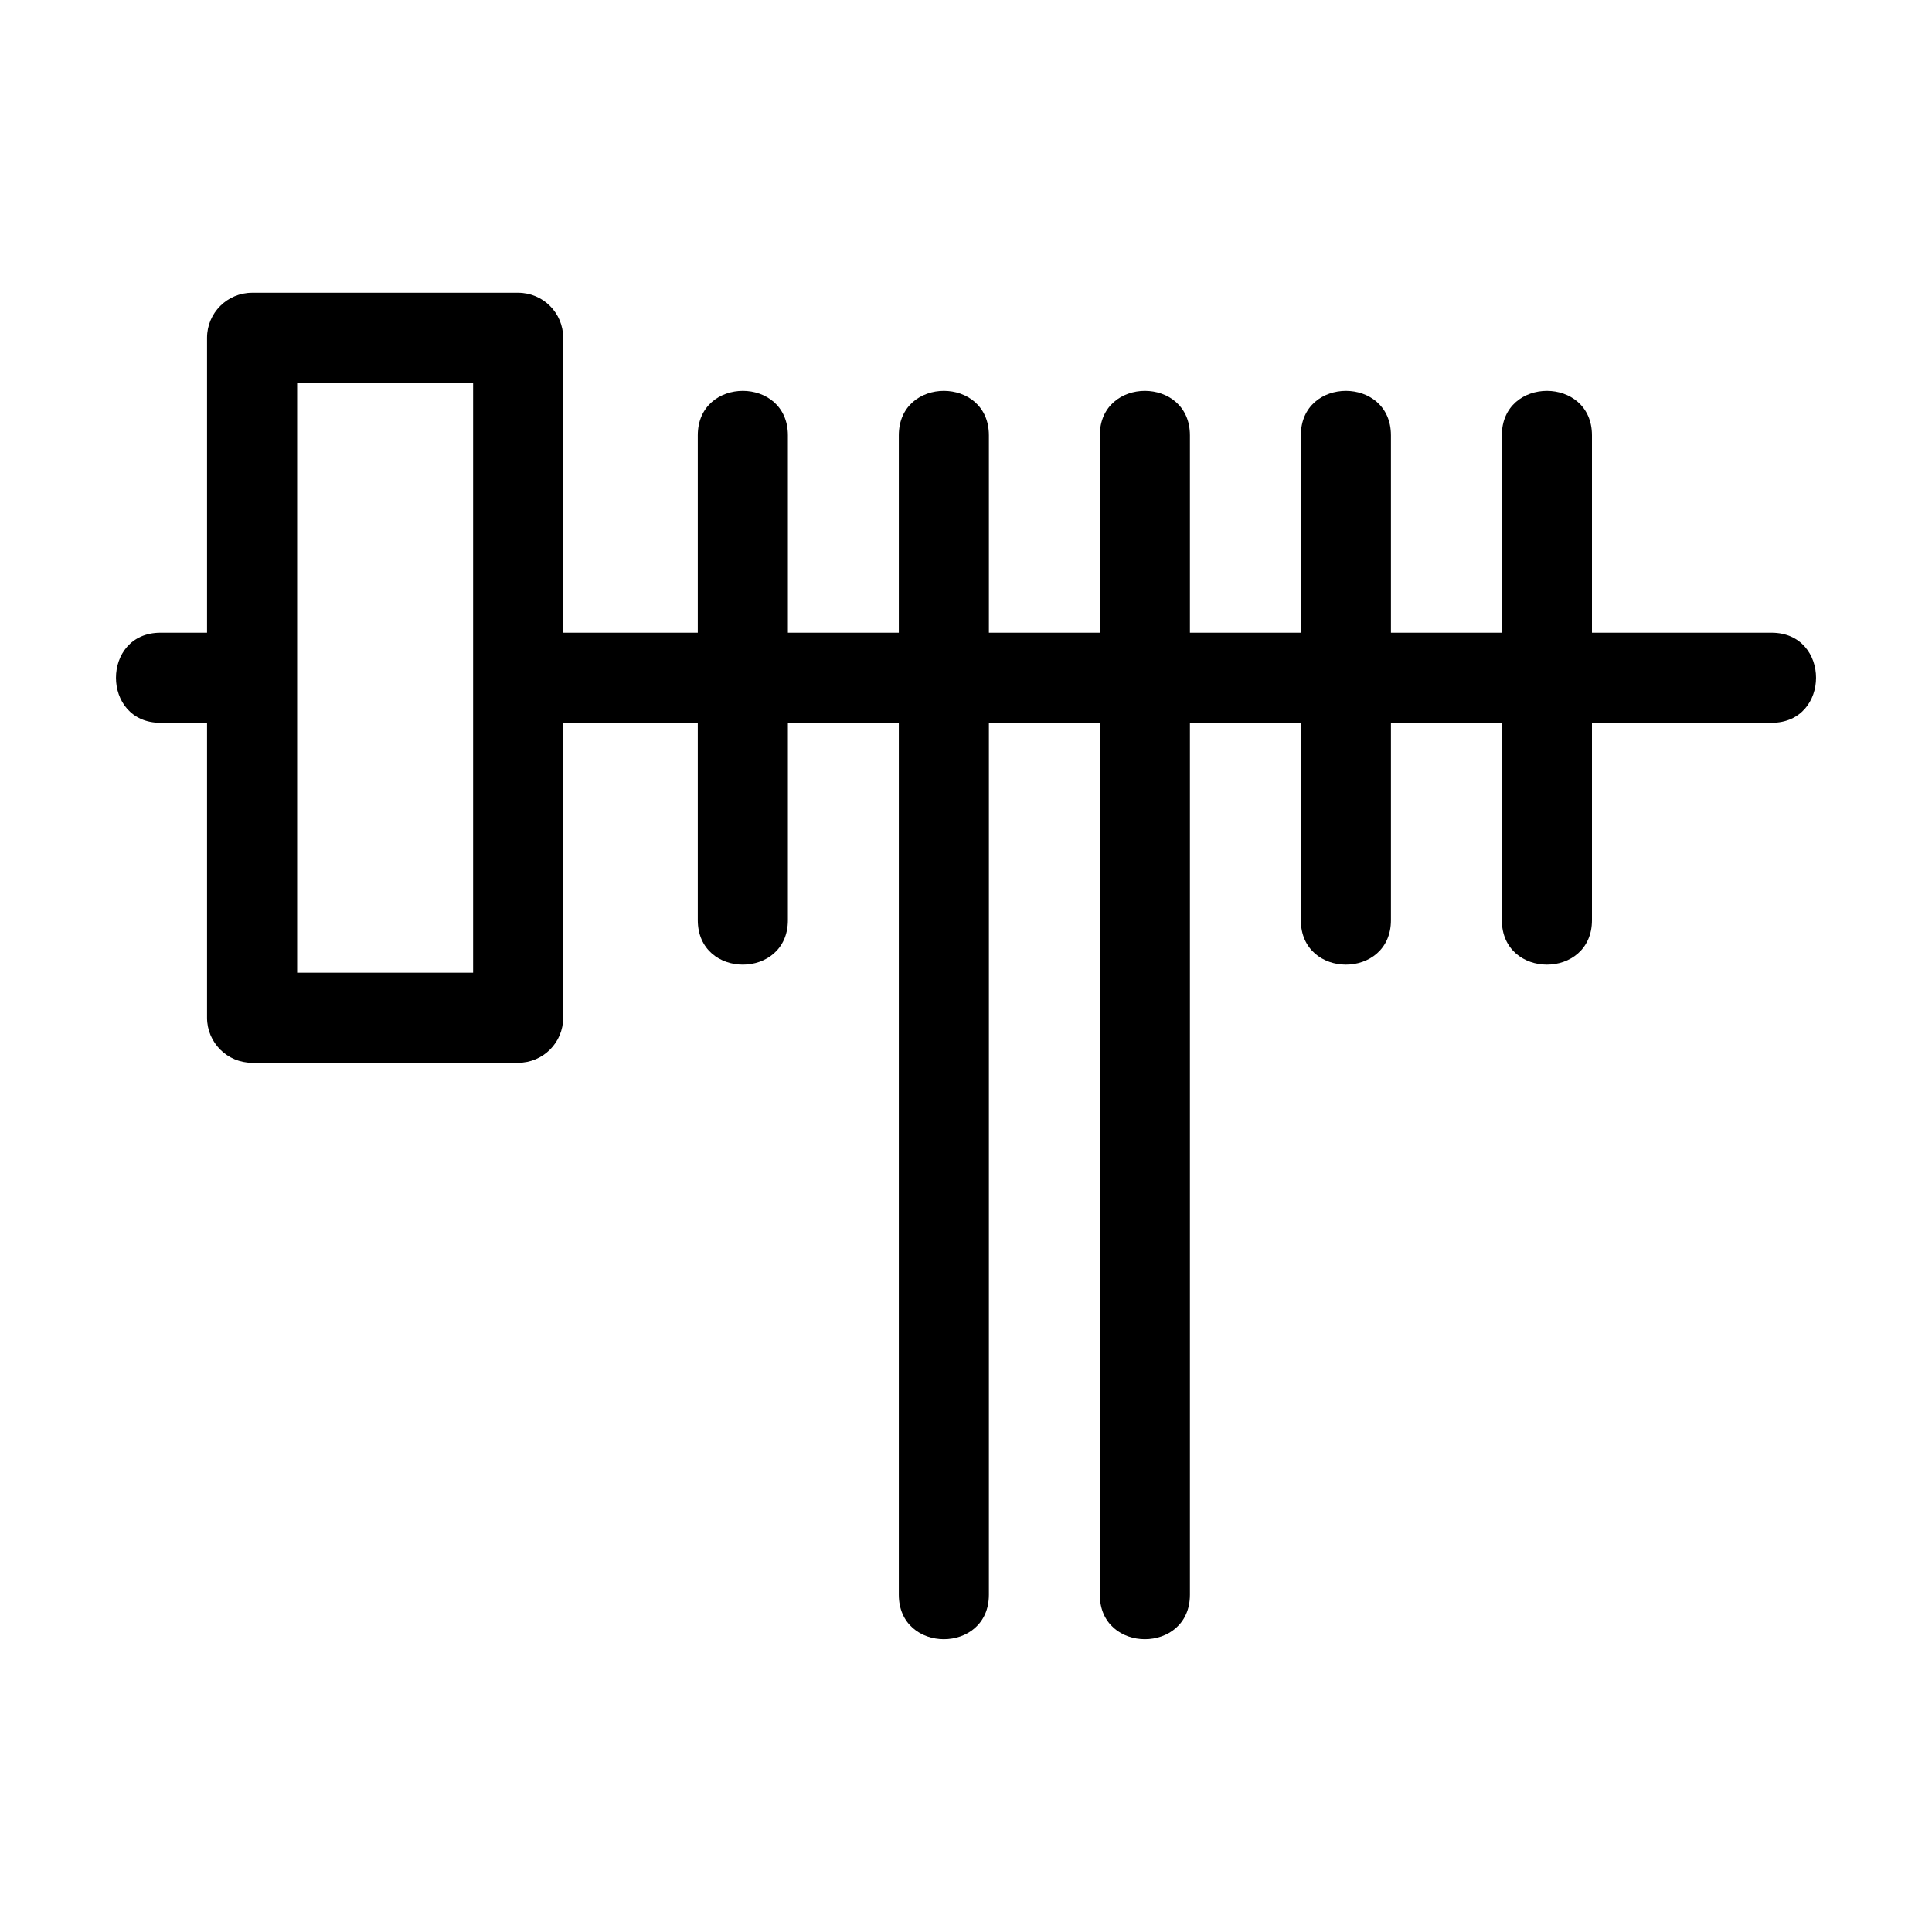 <?xml version="1.0" encoding="UTF-8"?>
<!-- Uploaded to: ICON Repo, www.svgrepo.com, Generator: ICON Repo Mixer Tools -->
<svg fill="#000000" width="800px" height="800px" version="1.1" viewBox="144 144 512 512" xmlns="http://www.w3.org/2000/svg">
 <path d="m186.52 335.55c-15.715 0-15.715-23.875 0-23.875h12.348v-78.156c0-6.594 5.348-11.938 11.938-11.938h70.508c6.594 0 11.938 5.344 11.938 11.938v78.156h35.668v-52.305c0-15.715 23.879-15.715 23.879 0v52.305h29.395v-52.305c0-15.715 23.875-15.715 23.875 0v52.305h29.395v-52.305c0-15.715 23.879-15.715 23.879 0v52.305h29.395v-52.305c0-15.715 23.875-15.715 23.875 0v52.305h29.395v-52.305c0-15.715 23.879-15.715 23.879 0v52.305h47.598c15.715 0 15.715 23.875 0 23.875h-47.598v52.305c0 15.715-23.879 15.715-23.879 0v-52.305h-29.395v52.305c0 15.715-23.875 15.715-23.875 0v-52.305h-29.395v231.07c0 15.715-23.879 15.715-23.879 0v-231.07h-29.395v231.07c0 15.715-23.875 15.715-23.875 0v-231.07h-29.395v52.305c0 15.715-23.879 15.715-23.879 0v-52.305h-35.668v78.156c0 6.594-5.344 11.938-11.938 11.938h-70.508c-6.586 0-11.938-5.344-11.938-11.938v-78.156zm82.855-90.09h-46.633v156.31h46.633z"/>
</svg>